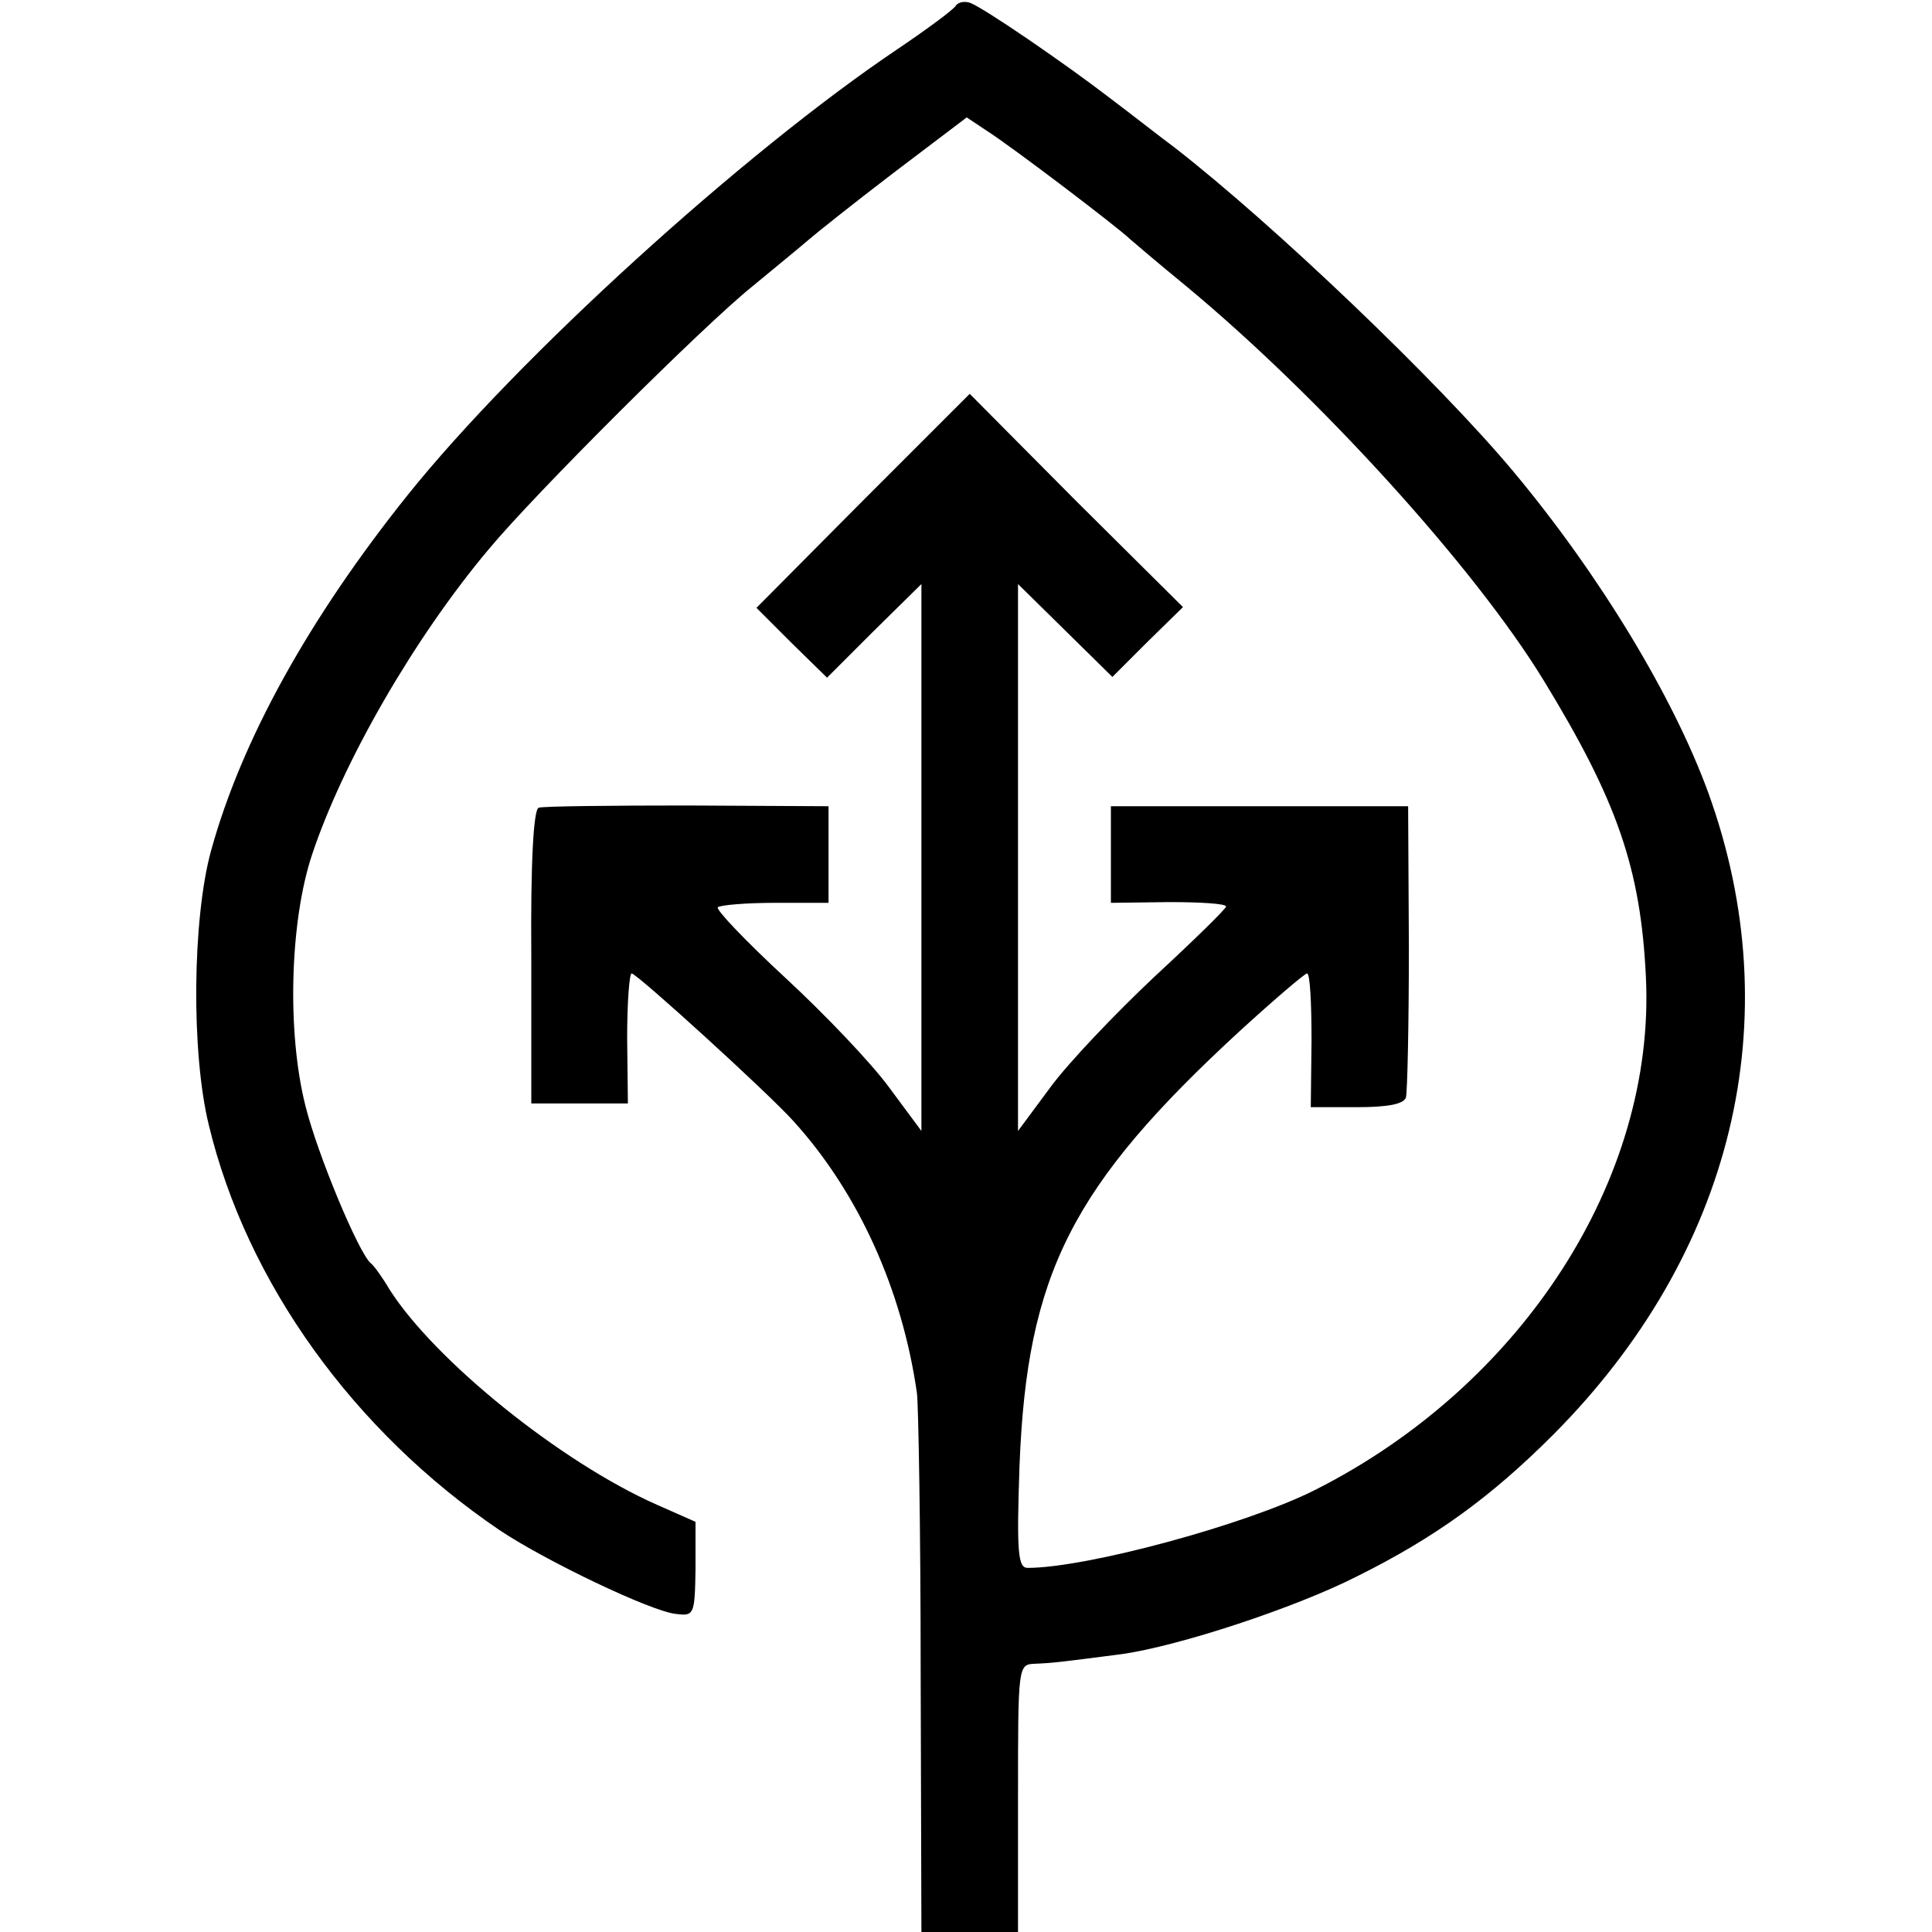 <svg version="1" xmlns="http://www.w3.org/2000/svg" width="346.667" height="346.667" viewBox="0 0 260 260"><path d="M128.6.8c-.3.5-3.8 3.1-7.8 5.8-20.7 13.9-51.2 41.6-66 60.1-13.2 16.5-22.3 32.9-26.4 47.8-2.5 9.1-2.7 27.1-.3 36.9 5.1 21.2 19.5 41.2 39.1 54.5 6.1 4.1 20.5 11 23.8 11.3 2.4.3 2.5.1 2.6-6v-6.4l-5.2-2.3c-12.9-5.7-29.9-19.4-36-29-1-1.7-2.1-3.2-2.5-3.5-1.6-1.3-7.2-14.7-8.8-21.2-2.5-9.9-2.1-24.8.9-33.8 4.2-12.6 13.8-29.2 23.7-41 6.3-7.6 29.1-30.3 35.6-35.5 3.4-2.8 6.8-5.6 7.6-6.3.8-.7 5.8-4.7 11.3-8.9l9.9-7.5 2.7 1.8c3.3 2.1 17.4 12.8 19.3 14.6.8.7 4.1 3.5 7.4 6.2 18 14.9 38.9 37.9 48.2 53.1 9.9 16.2 13.1 25.3 13.8 40 1.3 27.1-16.6 54.9-44.5 69-9.3 4.7-30.8 10.5-38.7 10.5-1.3 0-1.5-2-1.1-13.7 1-25.9 7-37.7 29.7-58.6 4.6-4.2 8.7-7.7 9-7.7.4 0 .6 4 .6 9l-.1 9h6.2c4.1 0 6.3-.4 6.6-1.3.2-.6.4-9.8.4-20.2l-.1-19h-40v13l7.8-.1c4.2 0 7.7.2 7.7.6 0 .3-4.4 4.6-9.7 9.5-5.3 5-11.6 11.6-14 14.9l-4.3 5.8V78.6l6.3 6.2 6.4 6.3 4.7-4.7 4.8-4.7-14.4-14.3L130.5 53l-14.4 14.4-14.3 14.4 4.7 4.7 4.8 4.7 6.3-6.3 6.4-6.3v73.6l-4.3-5.8c-2.4-3.3-8.7-9.9-14-14.8-5.3-4.9-9.4-9.2-9.1-9.5.3-.3 3.8-.6 7.7-.6h7.2v-13l-19-.1c-10.4 0-19.5.1-20 .3-.7.2-1.1 7.3-1 20.1v19.7h13l-.1-8.8c0-4.8.3-8.7.6-8.7.7 0 18.4 16.1 21.8 19.9 8.7 9.6 14.6 22.6 16.6 36.6.2 1.6.5 18.6.5 37.7l.1 34.8h13v-18c0-18 0-18 2.3-18.1 2.4-.1 3.2-.2 11.7-1.3 7.7-1.1 23.2-6.2 31.5-10.4 10.7-5.3 18.2-10.8 26.5-19.1 24.3-24.4 31.9-56 20.9-86.4-4.7-12.9-14.6-29.3-26.2-43.2-10.1-12.1-32.3-33.3-45.7-43.7-1.9-1.4-5.7-4.4-8.5-6.5-6.1-4.7-16.9-12.1-18.9-12.9-.8-.3-1.7-.1-2 .4z"/></svg>